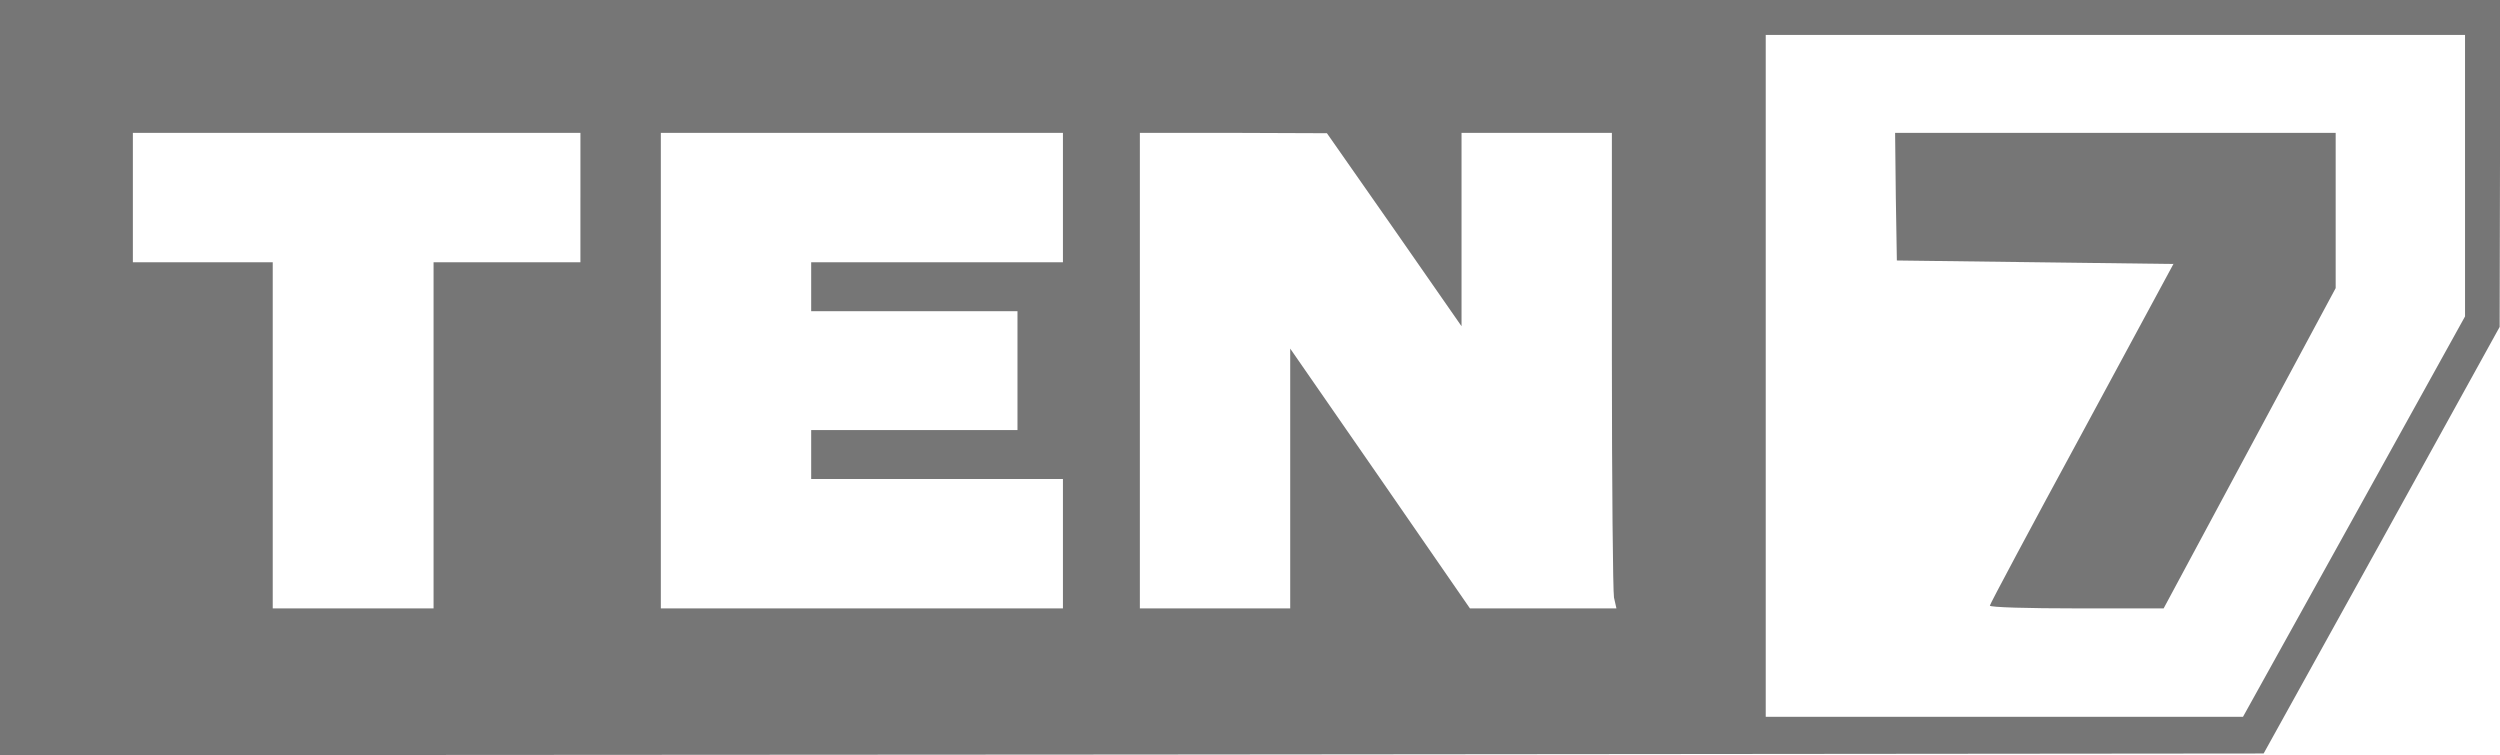 <?xml version="1.0" standalone="no"?>
<!DOCTYPE svg PUBLIC "-//W3C//DTD SVG 20010904//EN"
 "http://www.w3.org/TR/2001/REC-SVG-20010904/DTD/svg10.dtd">
<svg version="1.0" xmlns="http://www.w3.org/2000/svg"
 width="715pt" height="216pt" viewBox="0 0 715 216"
 preserveAspectRatio="xMidYMid meet">

<g transform="translate(0,216) scale(0.1,-0.1)"
fill="#767676" stroke="none">
<path d="M0 1080 l0 -1080 3237 2 3237 3 338 610 337 610 1 468 0 467 -3575 0
-3575 0 0 -1080z m7050 578 l0 -403 -317 -572 -318 -573 -682 0 -683 0 0 975
0 975 1000 0 1000 0 0 -402z m-5390 -63 l0 -185 -210 0 -210 0 0 -495 0 -495
-230 0 -230 0 0 495 0 495 -200 0 -200 0 0 185 0 185 640 0 640 0 0 -185z
m1380 0 l0 -185 -360 0 -360 0 0 -70 0 -70 295 0 295 0 0 -170 0 -170 -295 0
-295 0 0 -70 0 -70 360 0 360 0 0 -185 0 -185 -575 0 -575 0 0 680 0 680 575
0 575 0 0 -185z m948 -92 l192 -276 0 276 0 277 215 0 215 0 0 -649 c0 -357 3
-663 6 -680 l7 -31 -210 0 -209 0 -257 372 -257 371 0 -371 0 -372 -215 0
-215 0 0 680 0 680 268 0 267 -1 193 -276z"/>
<path d="M5422 1598 l3 -183 395 -5 396 -5 -262 -485 c-145 -267 -263 -488
-263 -492 -1 -5 111 -8 248 -8 l249 0 246 458 246 458 0 222 0 222 -630 0
-630 0 2 -182z"/>
</g>
</svg>
